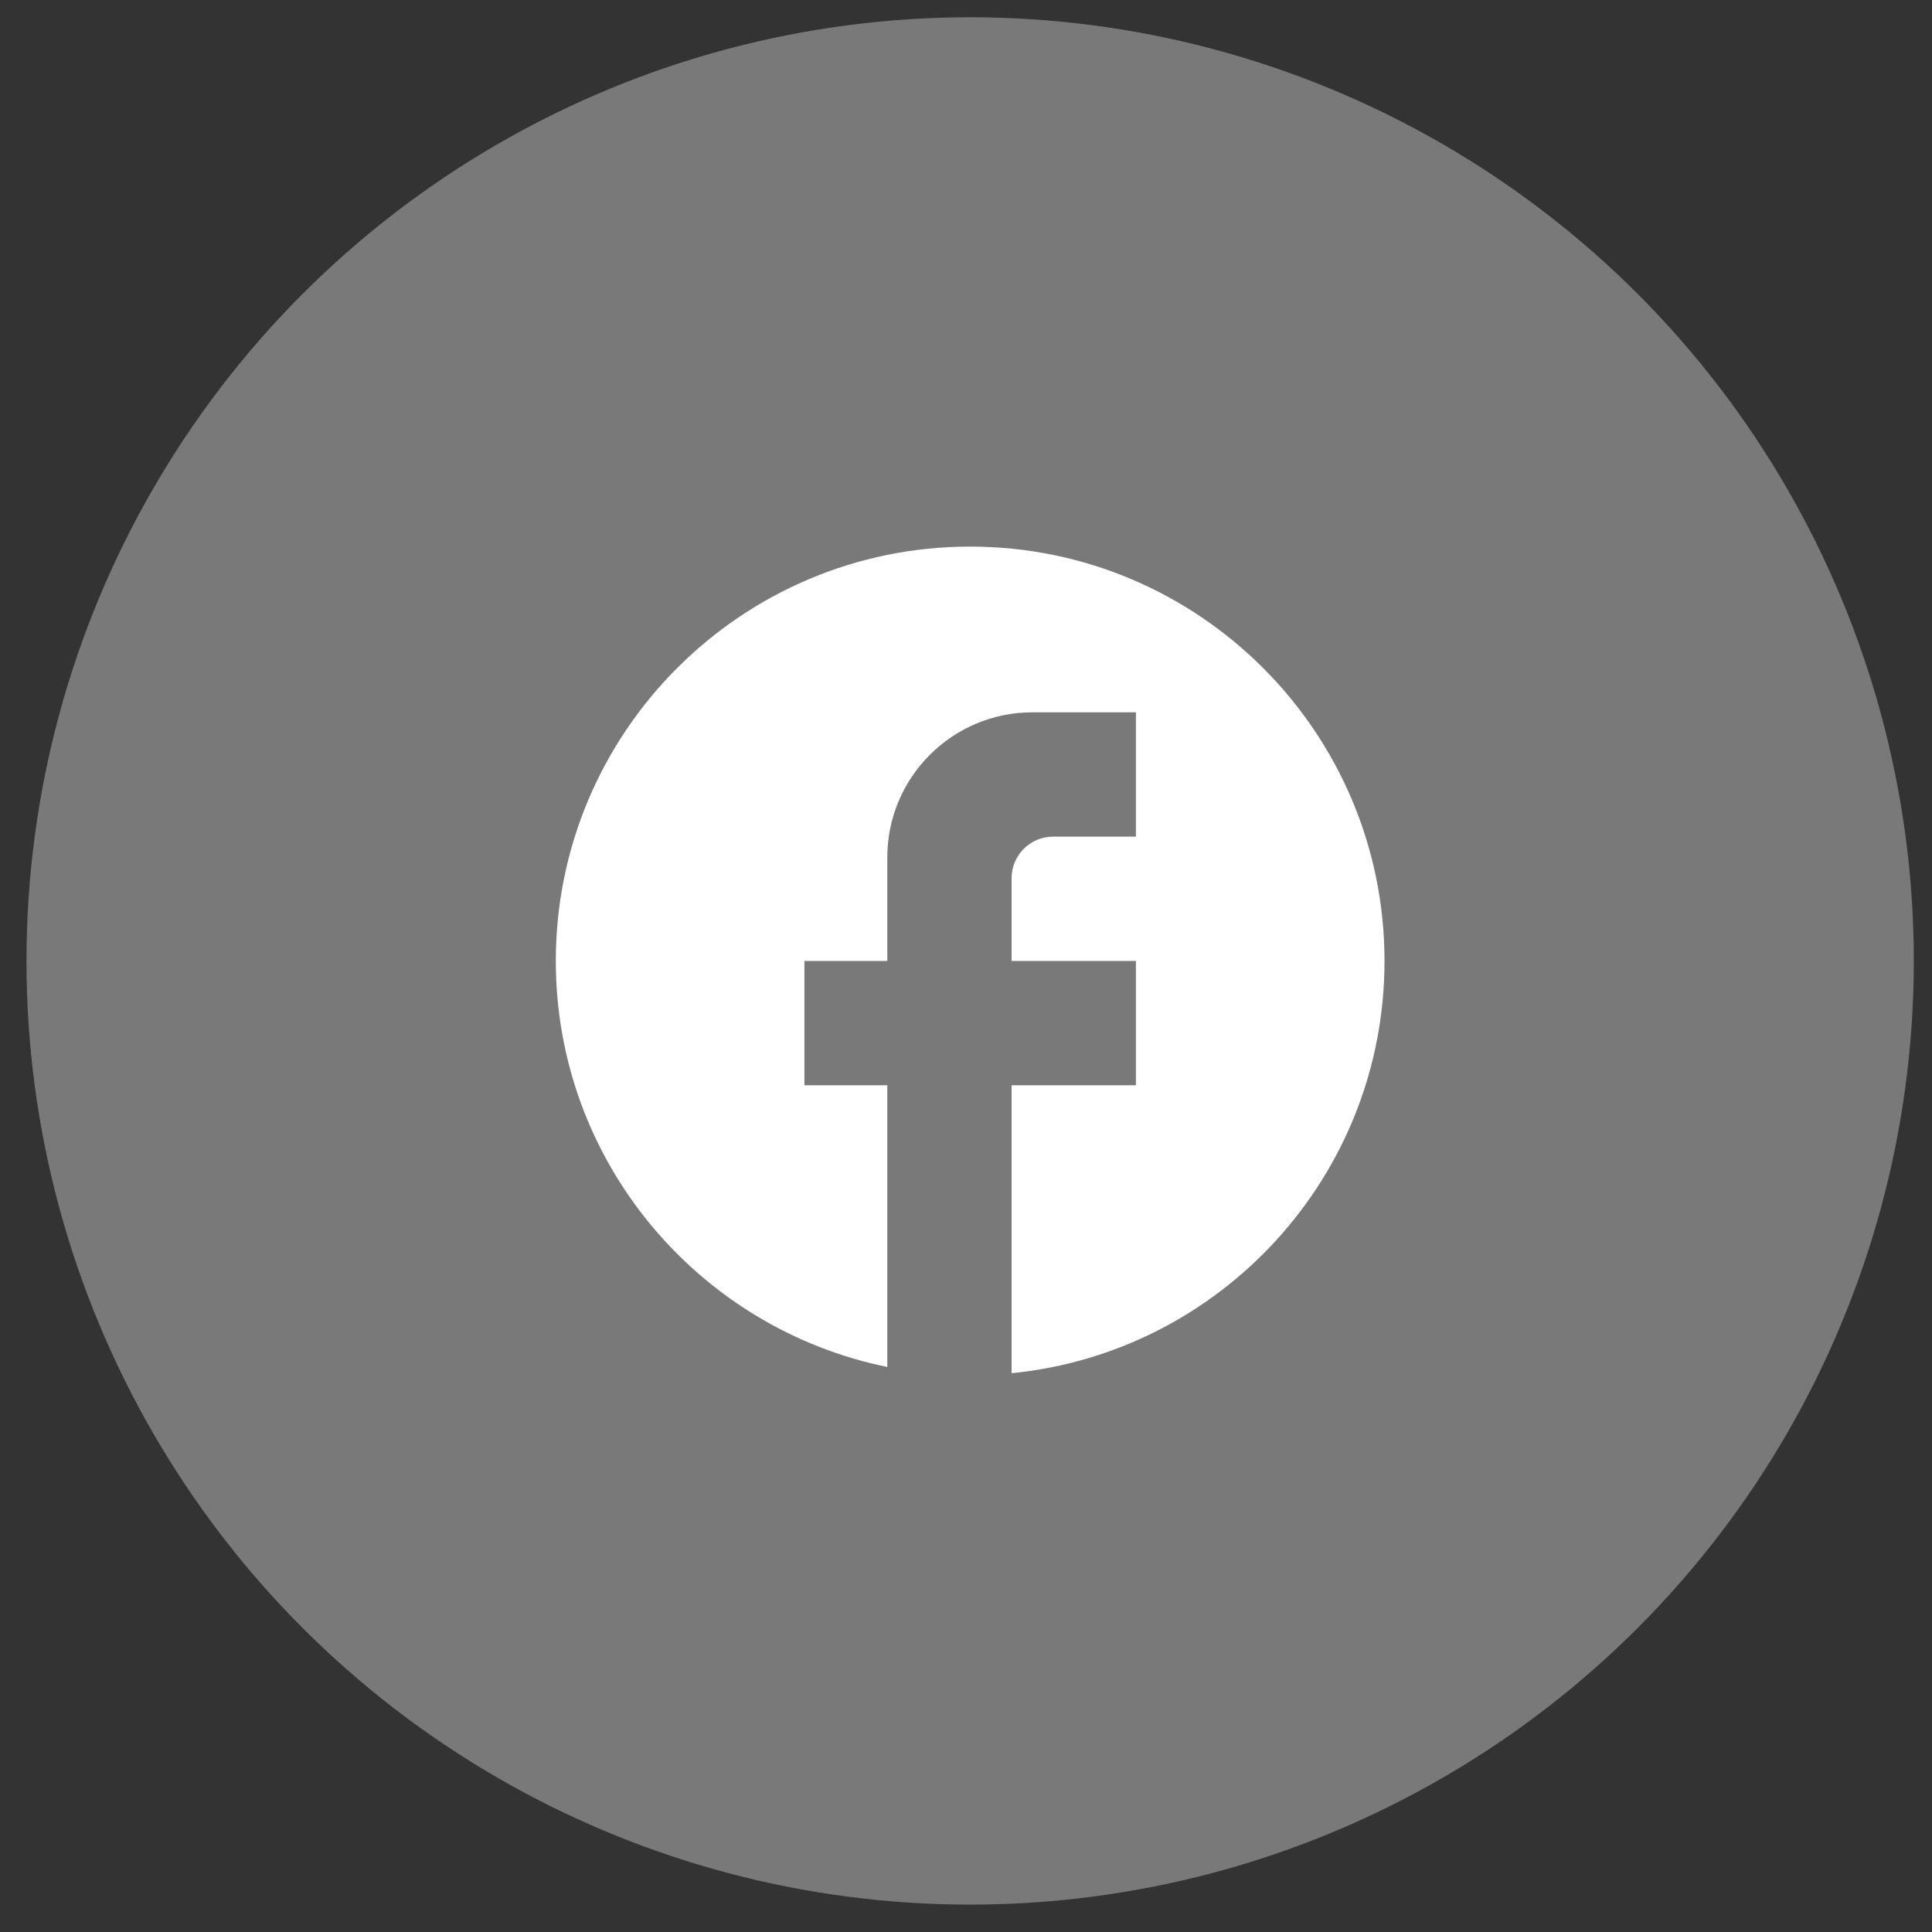 <svg width="68" height="68" viewBox="0 0 68 68" fill="none" xmlns="http://www.w3.org/2000/svg">
<rect x="0" y="0" width="68" height="68" fill="#333333" stroke="none"/>
<circle cx="34.146" cy="33.822" r="33.214" fill="#797979"/>
<path d="M48.73 33.822C48.73 25.771 42.196 19.238 34.146 19.238C26.096 19.238 19.563 25.771 19.563 33.822C19.563 40.88 24.58 46.757 31.23 48.113V38.197H28.313V33.822H31.23V30.176C31.23 27.361 33.519 25.072 36.334 25.072H39.98V29.447H37.063C36.261 29.447 35.605 30.103 35.605 30.905V33.822H39.98V38.197H35.605V48.332C42.969 47.603 48.73 41.39 48.73 33.822Z" fill="white"/>
</svg>
